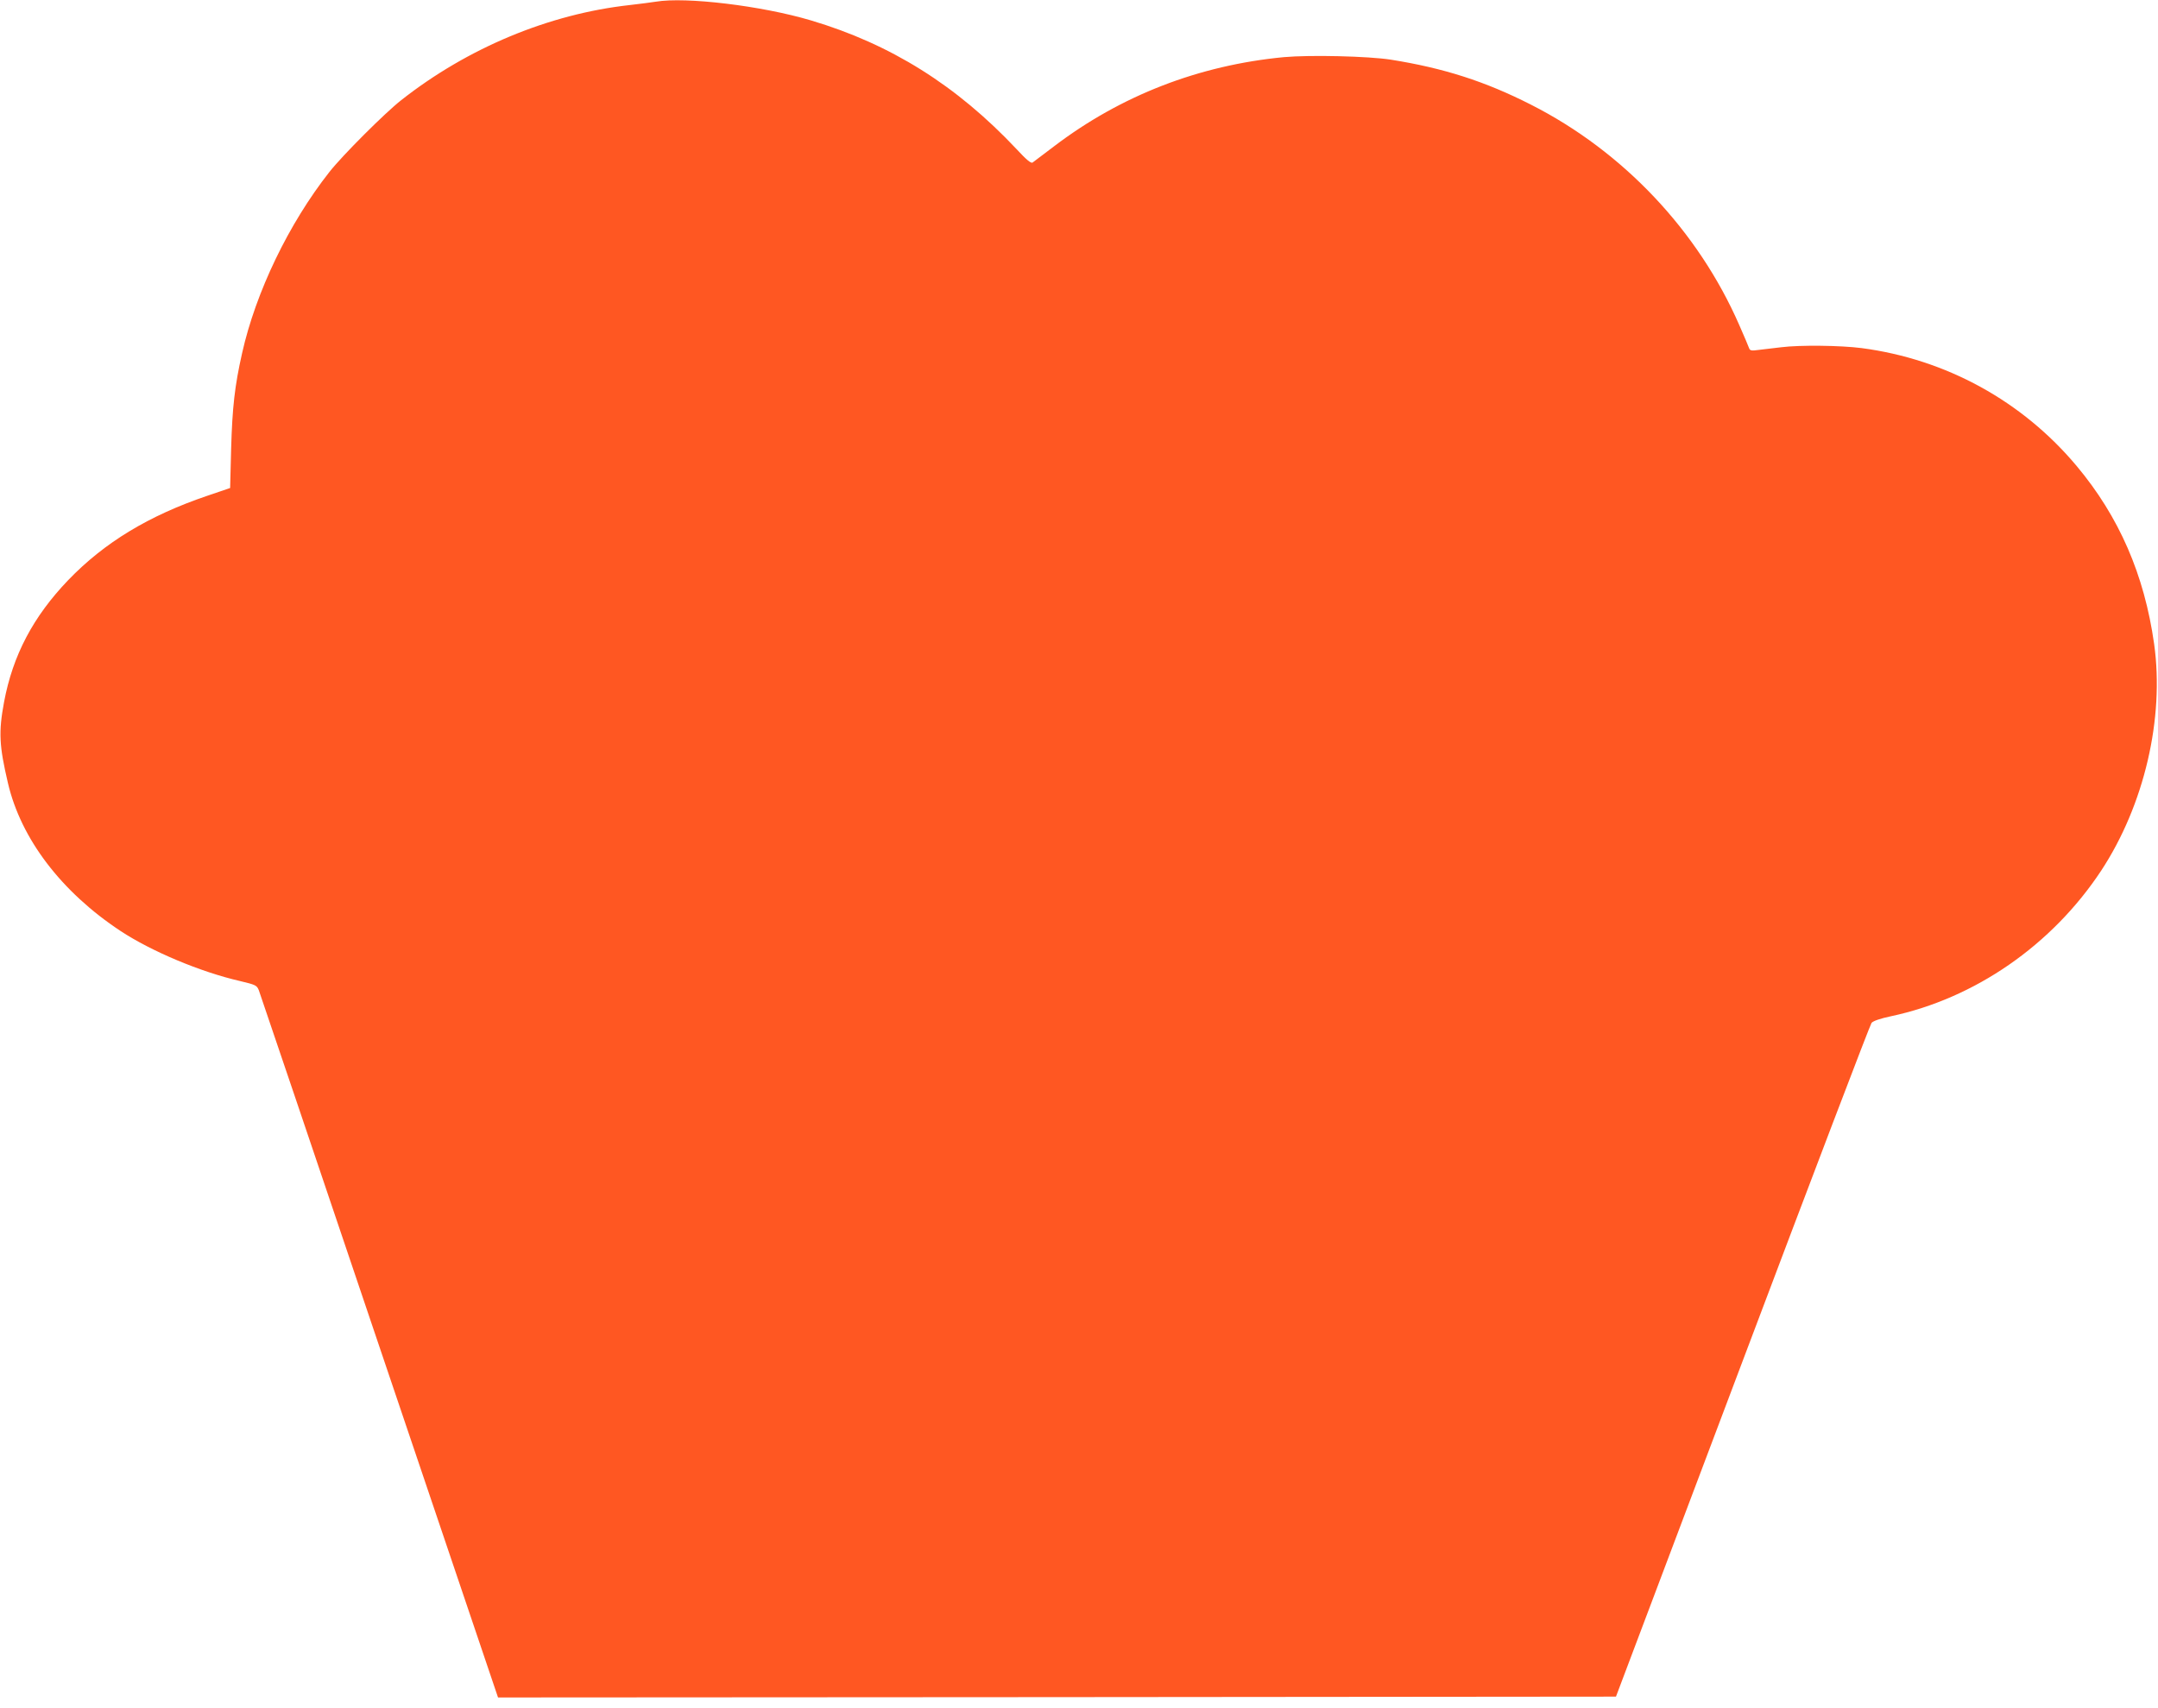 <?xml version="1.0" standalone="no"?>
<!DOCTYPE svg PUBLIC "-//W3C//DTD SVG 20010904//EN"
 "http://www.w3.org/TR/2001/REC-SVG-20010904/DTD/svg10.dtd">
<svg version="1.0" xmlns="http://www.w3.org/2000/svg"
 width="1280pt" height="1013pt" viewBox="0 0 1280 1013"
 preserveAspectRatio="xMidYMid meet">
<g transform="translate(0,1013) scale(0.1,-0.1)"
fill="#ff5722" stroke="none">
<path d="M3890 10120 c-25 -4 -94 -13 -155 -20 -479 -53 -961 -254 -1355 -564
-97 -76 -350 -329 -426 -426 -241 -306 -437 -713 -518 -1075 -44 -195 -58
-322 -65 -565 l-6 -235 -135 -46 c-348 -118 -610 -277 -825 -500 -208 -217
-329 -446 -381 -724 -33 -178 -29 -258 23 -480 77 -331 317 -646 668 -878 184
-121 474 -243 709 -297 92 -22 99 -25 111 -54 6 -17 329 -968 715 -2114 l704
-2082 3315 2 3316 3 751 1990 c413 1095 757 1998 765 2007 9 11 52 26 114 39
499 106 956 422 1248 864 255 388 376 904 314 1345 -58 411 -208 755 -459
1055 -323 386 -775 634 -1276 700 -124 16 -366 19 -477 5 -38 -4 -96 -11 -127
-15 -51 -7 -58 -6 -64 11 -4 11 -29 71 -57 134 -244 560 -690 1032 -1236 1309
-271 138 -517 217 -831 267 -135 21 -479 29 -635 15 -503 -48 -966 -227 -1363
-529 -63 -48 -120 -91 -127 -96 -9 -7 -36 15 -96 80 -355 377 -745 622 -1219
763 -293 87 -742 141 -920 111z"/>
</g>
</svg>
